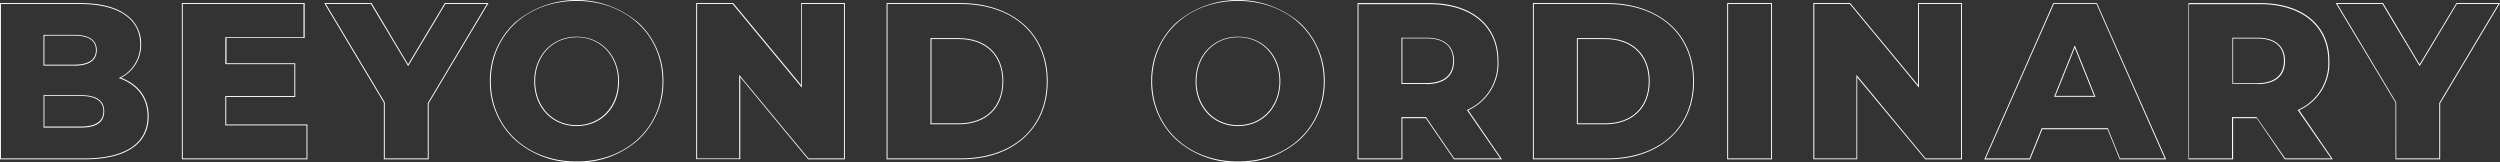 <svg xmlns="http://www.w3.org/2000/svg" viewBox="0 0 671.7 43.64"><rect x="0" y="0" width="671.7" height="43.64" fill="#333333" stroke="none"/><defs><style>.cls-1{fill:#fff;}</style></defs><g id="Layer_2" data-name="Layer 2"><g id="Layer_1-2" data-name="Layer 1"><path class="cls-1" d="M22.65,42.81H0V.83H21.46c5.33,0,9.49,1,12.35,3.07a9.4,9.4,0,0,1,4.11,8,9.9,9.9,0,0,1-5.42,9c4.8,1.8,7.44,5.46,7.44,10.34C39.94,38.7,33.8,42.81,22.65,42.81ZM.25,42.56h22.4c11,0,17-4,17-11.32,0-4.85-2.68-8.47-7.54-10.2L31.88,21l.25-.14a9.7,9.7,0,0,0,5.54-8.94C37.67,5,31.76,1.08,21.46,1.08H.25ZM21.7,34.28h-10V25.57h10C25.9,25.57,28,27,28,29.93S25.9,34.28,21.7,34.28ZM11.93,34H21.7c4,0,6.07-1.38,6.07-4.1s-2-4.11-6.07-4.11H11.93Zm8-16.38H11.68V9.36h8.23c4,0,6.09,1.42,6.09,4.12S24,17.65,19.91,17.65Zm-8-.25h8c3.87,0,5.84-1.32,5.84-3.92s-2-3.87-5.84-3.87h-8Z"/><path class="cls-1" d="M82.6,42.81H48.86V.83h33V10.2h-21V17H79.33v9.07H60.79v7.38H82.6Zm-33.49-.25H82.35V33.69H60.54V25.81H79.08V17.24H60.54V10h21V1.08H49.11Z"/><path class="cls-1" d="M115.18,42.81H103.13V27.58L87.12.83H99.87l0,.07,9.78,16.38L119.51.83h11.74L115.18,27.75Zm-11.8-.25h11.55V27.69l0,0L130.81,1.08H119.66l-10,16.69-10-16.69H87.56l15.82,26.43Z"/><path class="cls-1" d="M154.93,43.64a24.21,24.21,0,0,1-16.69-6.19,21.1,21.1,0,0,1-6.62-15.63,21.1,21.1,0,0,1,6.62-15.63,25.58,25.58,0,0,1,33.37,0,21.11,21.11,0,0,1,6.63,15.63,21.11,21.11,0,0,1-6.63,15.63A24.21,24.21,0,0,1,154.93,43.64Zm0-43.39c-13.37,0-23.06,9.07-23.06,21.57s9.69,21.57,23.06,21.57S178,34.32,178,21.82,168.29.25,154.93.25Zm0,33.62c-6.6,0-11.39-5.07-11.39-12s4.79-12,11.39-12,11.39,5.07,11.39,12.05S161.53,33.87,154.93,33.87Zm0-23.85c-6.46,0-11.14,5-11.14,11.8s4.68,11.8,11.14,11.8,11.14-5,11.14-11.8S161.38,10,154.93,10Z"/><path class="cls-1" d="M227,42.81h-9.9l0-.05-18.2-22v22H187.05V.83H197l18.23,22V.83H227Zm-9.78-.25h9.53V1.08H215.43V23.54l-.22-.27L196.83,1.08H187.3V42.56h11.31V20.1l.22.27Z"/><path class="cls-1" d="M258.07,42.81H238.21V.83h19.86c6.87,0,12.72,2,16.92,5.66s6.51,9.06,6.51,15.33S279.25,33.39,275,37.15,264.94,42.81,258.07,42.81Zm-19.61-.25h19.61c14.08,0,23.18-8.14,23.18-20.74s-9.1-20.74-23.18-20.74H238.46Zm19.13-9.17H250V10.25h7.57c7.39,0,12,4.43,12,11.57S265,33.39,257.59,33.39Zm-7.32-.25h7.32c7.24,0,11.74-4.34,11.74-11.32s-4.5-11.32-11.74-11.32h-7.32Z"/><path class="cls-1" d="M332.62,43.64a24.21,24.21,0,0,1-16.68-6.19,21.11,21.11,0,0,1-6.63-15.63,21.11,21.11,0,0,1,6.63-15.63,25.58,25.58,0,0,1,33.37,0,21.1,21.1,0,0,1,6.62,15.63,21.1,21.1,0,0,1-6.62,15.63A24.21,24.21,0,0,1,332.62,43.64Zm0-43.39c-13.36,0-23.06,9.07-23.06,21.57s9.7,21.57,23.06,21.57,23.06-9.07,23.06-21.57S346,.25,332.62.25Zm0,33.62c-6.6,0-11.39-5.07-11.39-12s4.79-12,11.39-12S344,14.84,344,21.82,339.22,33.87,332.62,33.87Zm0-23.85c-6.45,0-11.14,5-11.14,11.8s4.69,11.8,11.14,11.8,11.14-5,11.14-11.8S339.08,10,332.62,10Z"/><path class="cls-1" d="M403.55,42.81H390.61l0-.06-7.54-11H376.8V42.81H364.75V.83h19.19c11.51,0,18.66,6,18.66,15.57a13.88,13.88,0,0,1-8.1,13.22Zm-12.81-.25h12.34l-8.95-13,.13-.06a13.66,13.66,0,0,0,8.09-13.06c0-9.45-7.05-15.32-18.41-15.32H365V42.56h11.55V31.47h6.63l0,.05Zm-7.51-20h-6.68V10.13h6.68c4.81,0,7.45,2.23,7.45,6.27S388,22.6,383.23,22.6Zm-6.43-.25h6.43c4.65,0,7.2-2.11,7.2-6s-2.49-6-7.2-6H376.8Z"/><path class="cls-1" d="M431.72,42.81H411.86V.83h19.86c6.87,0,12.72,2,16.92,5.66s6.51,9.06,6.51,15.33-2.25,11.57-6.51,15.33S438.59,42.81,431.72,42.81Zm-19.61-.25h19.61c14.08,0,23.18-8.14,23.18-20.74S445.8,1.08,431.72,1.08H412.11Zm19.13-9.17h-7.57V10.25h7.57c7.39,0,12,4.43,12,11.57S438.63,33.39,431.24,33.39Zm-7.32-.25h7.32c7.24,0,11.74-4.34,11.74-11.32s-4.5-11.32-11.74-11.32h-7.32Z"/><path class="cls-1" d="M476.11,42.81H464.06V.83h12.05Zm-11.8-.25h11.55V1.08H464.31Z"/><path class="cls-1" d="M527.15,42.81h-9.9l0-.05L499,20.8v22H487.21V.83h9.9l18.23,22V.83h11.81Zm-9.78-.25h9.53V1.08H515.59V23.54l-.22-.27L497,1.08h-9.53V42.56h11.31V20.1l.22.27Z"/><path class="cls-1" d="M582,42.81H569.48l0-.08-3.24-8H548.73l-3.28,8.11H533.14l18.53-42h11.78l0,.08Zm-12.39-.25h12L563.29,1.08H551.83L533.52,42.56h11.77l3.27-8.11h17.81l0,.08ZM563,26h-11.1l5.55-13.81Zm-10.73-.25h10.36l-5.18-12.89Z"/><path class="cls-1" d="M626.79,42.81H613.85l0-.06-7.53-11H600V42.81H588V.83h19.2c11.51,0,18.66,6,18.66,15.57a13.89,13.89,0,0,1-8.11,13.22ZM614,42.56h12.33l-9-13,.13-.06a13.66,13.66,0,0,0,8.1-13.06c0-9.45-7.06-15.32-18.41-15.32h-19V42.56h11.55V31.47h6.63l0,.05Zm-7.52-20h-6.68V10.13h6.68c4.81,0,7.46,2.23,7.46,6.27S611.28,22.6,606.47,22.6ZM600,22.35h6.43c4.65,0,7.21-2.11,7.21-6s-2.5-6-7.21-6H600Z"/><path class="cls-1" d="M655.63,42.81h-12V27.58L627.57.83h12.75l0,.07,9.78,16.38L660,.83H671.7L655.63,27.75Zm-11.8-.25h11.55V27.69l0,0L671.26,1.08H660.11l-10,16.69-10-16.69H628l15.82,26.43Z"/></g></g></svg>